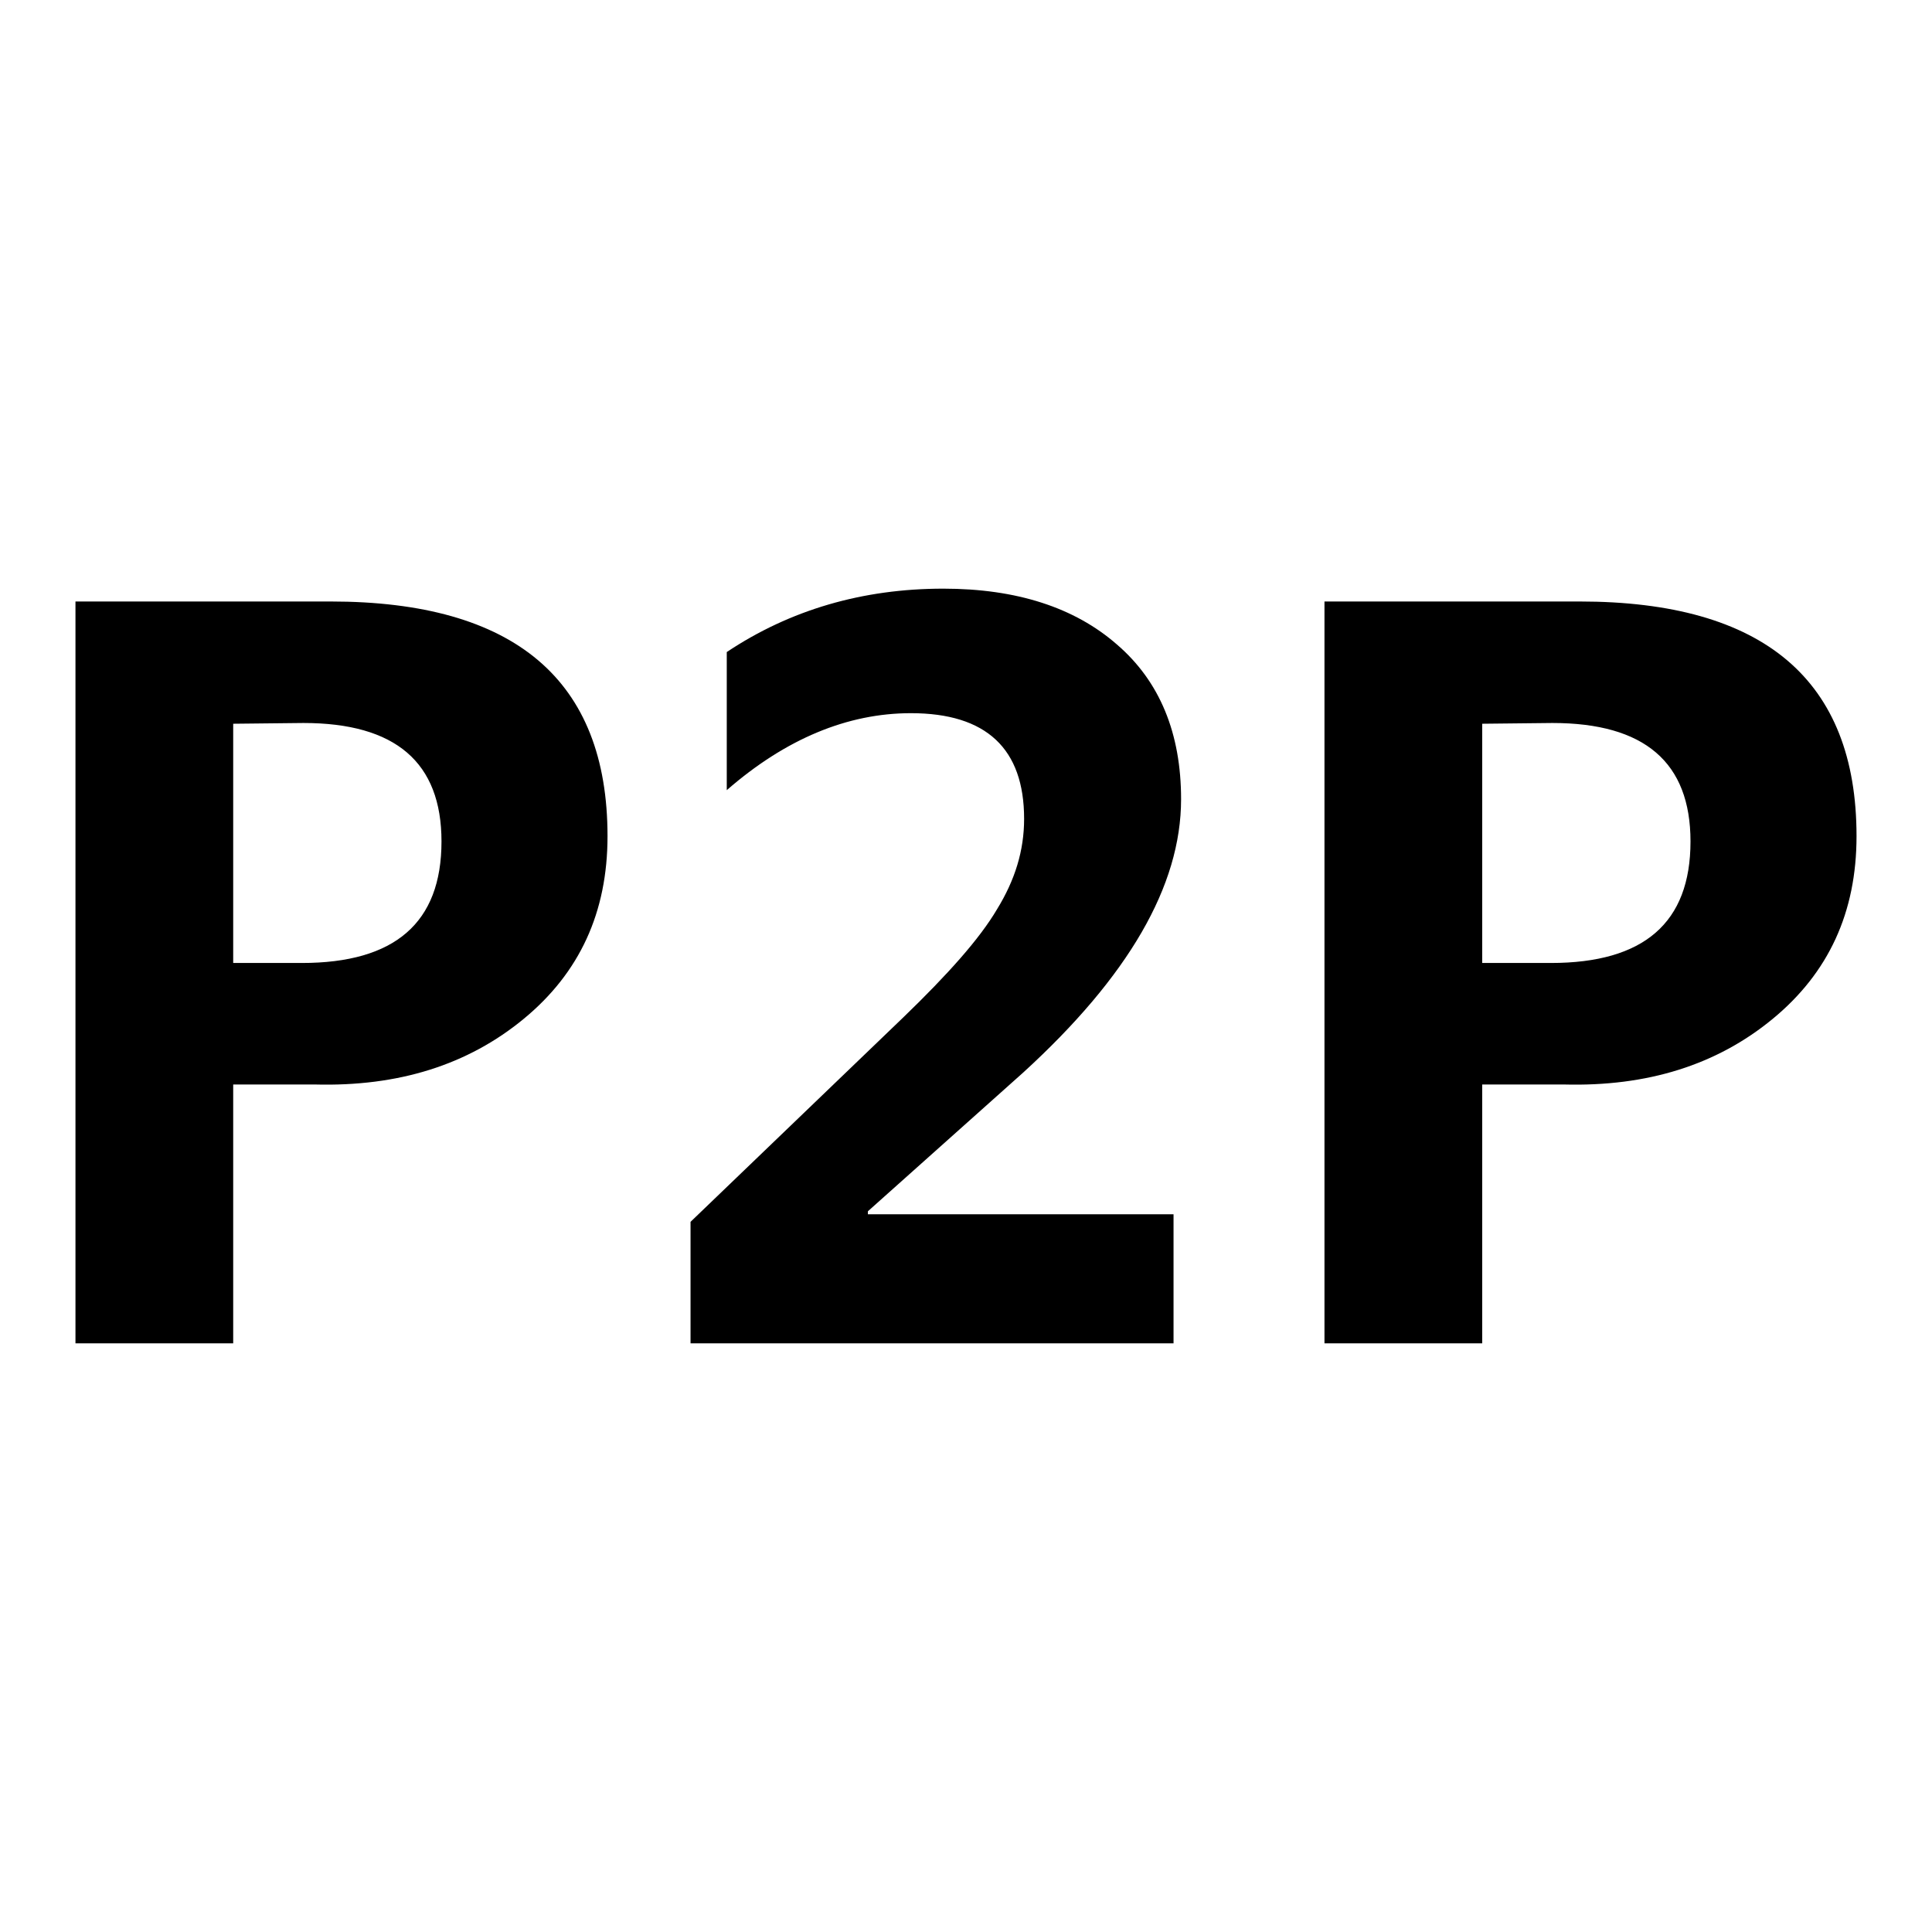 <svg xmlns="http://www.w3.org/2000/svg" xmlns:xlink="http://www.w3.org/1999/xlink" version="1.1" x="0px" y="0px" viewBox="0 0 256 256" enable-background="new 0 0 256 256" xml:space="preserve">
<g><g><path fill="#000000" d="M30.9,143.7V178H10V79.7h33.8c24.4,0,36.7,10.4,36.7,31.1c0,10.1-3.7,18.1-11.1,24.2c-7.4,6.1-16.6,9-27.7,8.7H30.9L30.9,143.7z M30.9,95.9v31.7H40c12.3,0,18.5-5.3,18.5-16.1c0-10.5-6.1-15.7-18.3-15.7L30.9,95.9L30.9,95.9z M155.5,178H91.5v-16.1l28.2-27.1c5.9-5.7,10.1-10.4,12.4-14.3c2.4-3.9,3.6-7.8,3.6-12c0-9.3-5-14-15-14c-8.4,0-16.6,3.4-24.4,10.2V86.4c8.4-5.6,18-8.4,28.7-8.4c9.7,0,17.4,2.5,23,7.4c5.7,4.9,8.5,11.8,8.5,20.5c0,11.5-7,23.5-20.9,36.2L115,160.5v0.4h40.5V178L155.5,178z M196.4,143.7V178h-20.9V79.7h33.8c24.4,0,36.7,10.4,36.7,31.1c0,10.1-3.7,18.1-11.1,24.2c-7.4,6.1-16.6,9-27.7,8.7H196.4L196.4,143.7z M196.4,95.9v31.7h9.1c12.3,0,18.5-5.3,18.5-16.1c0-10.5-6.1-15.7-18.3-15.7L196.4,95.9L196.4,95.9z"/></g></g>
</svg>
